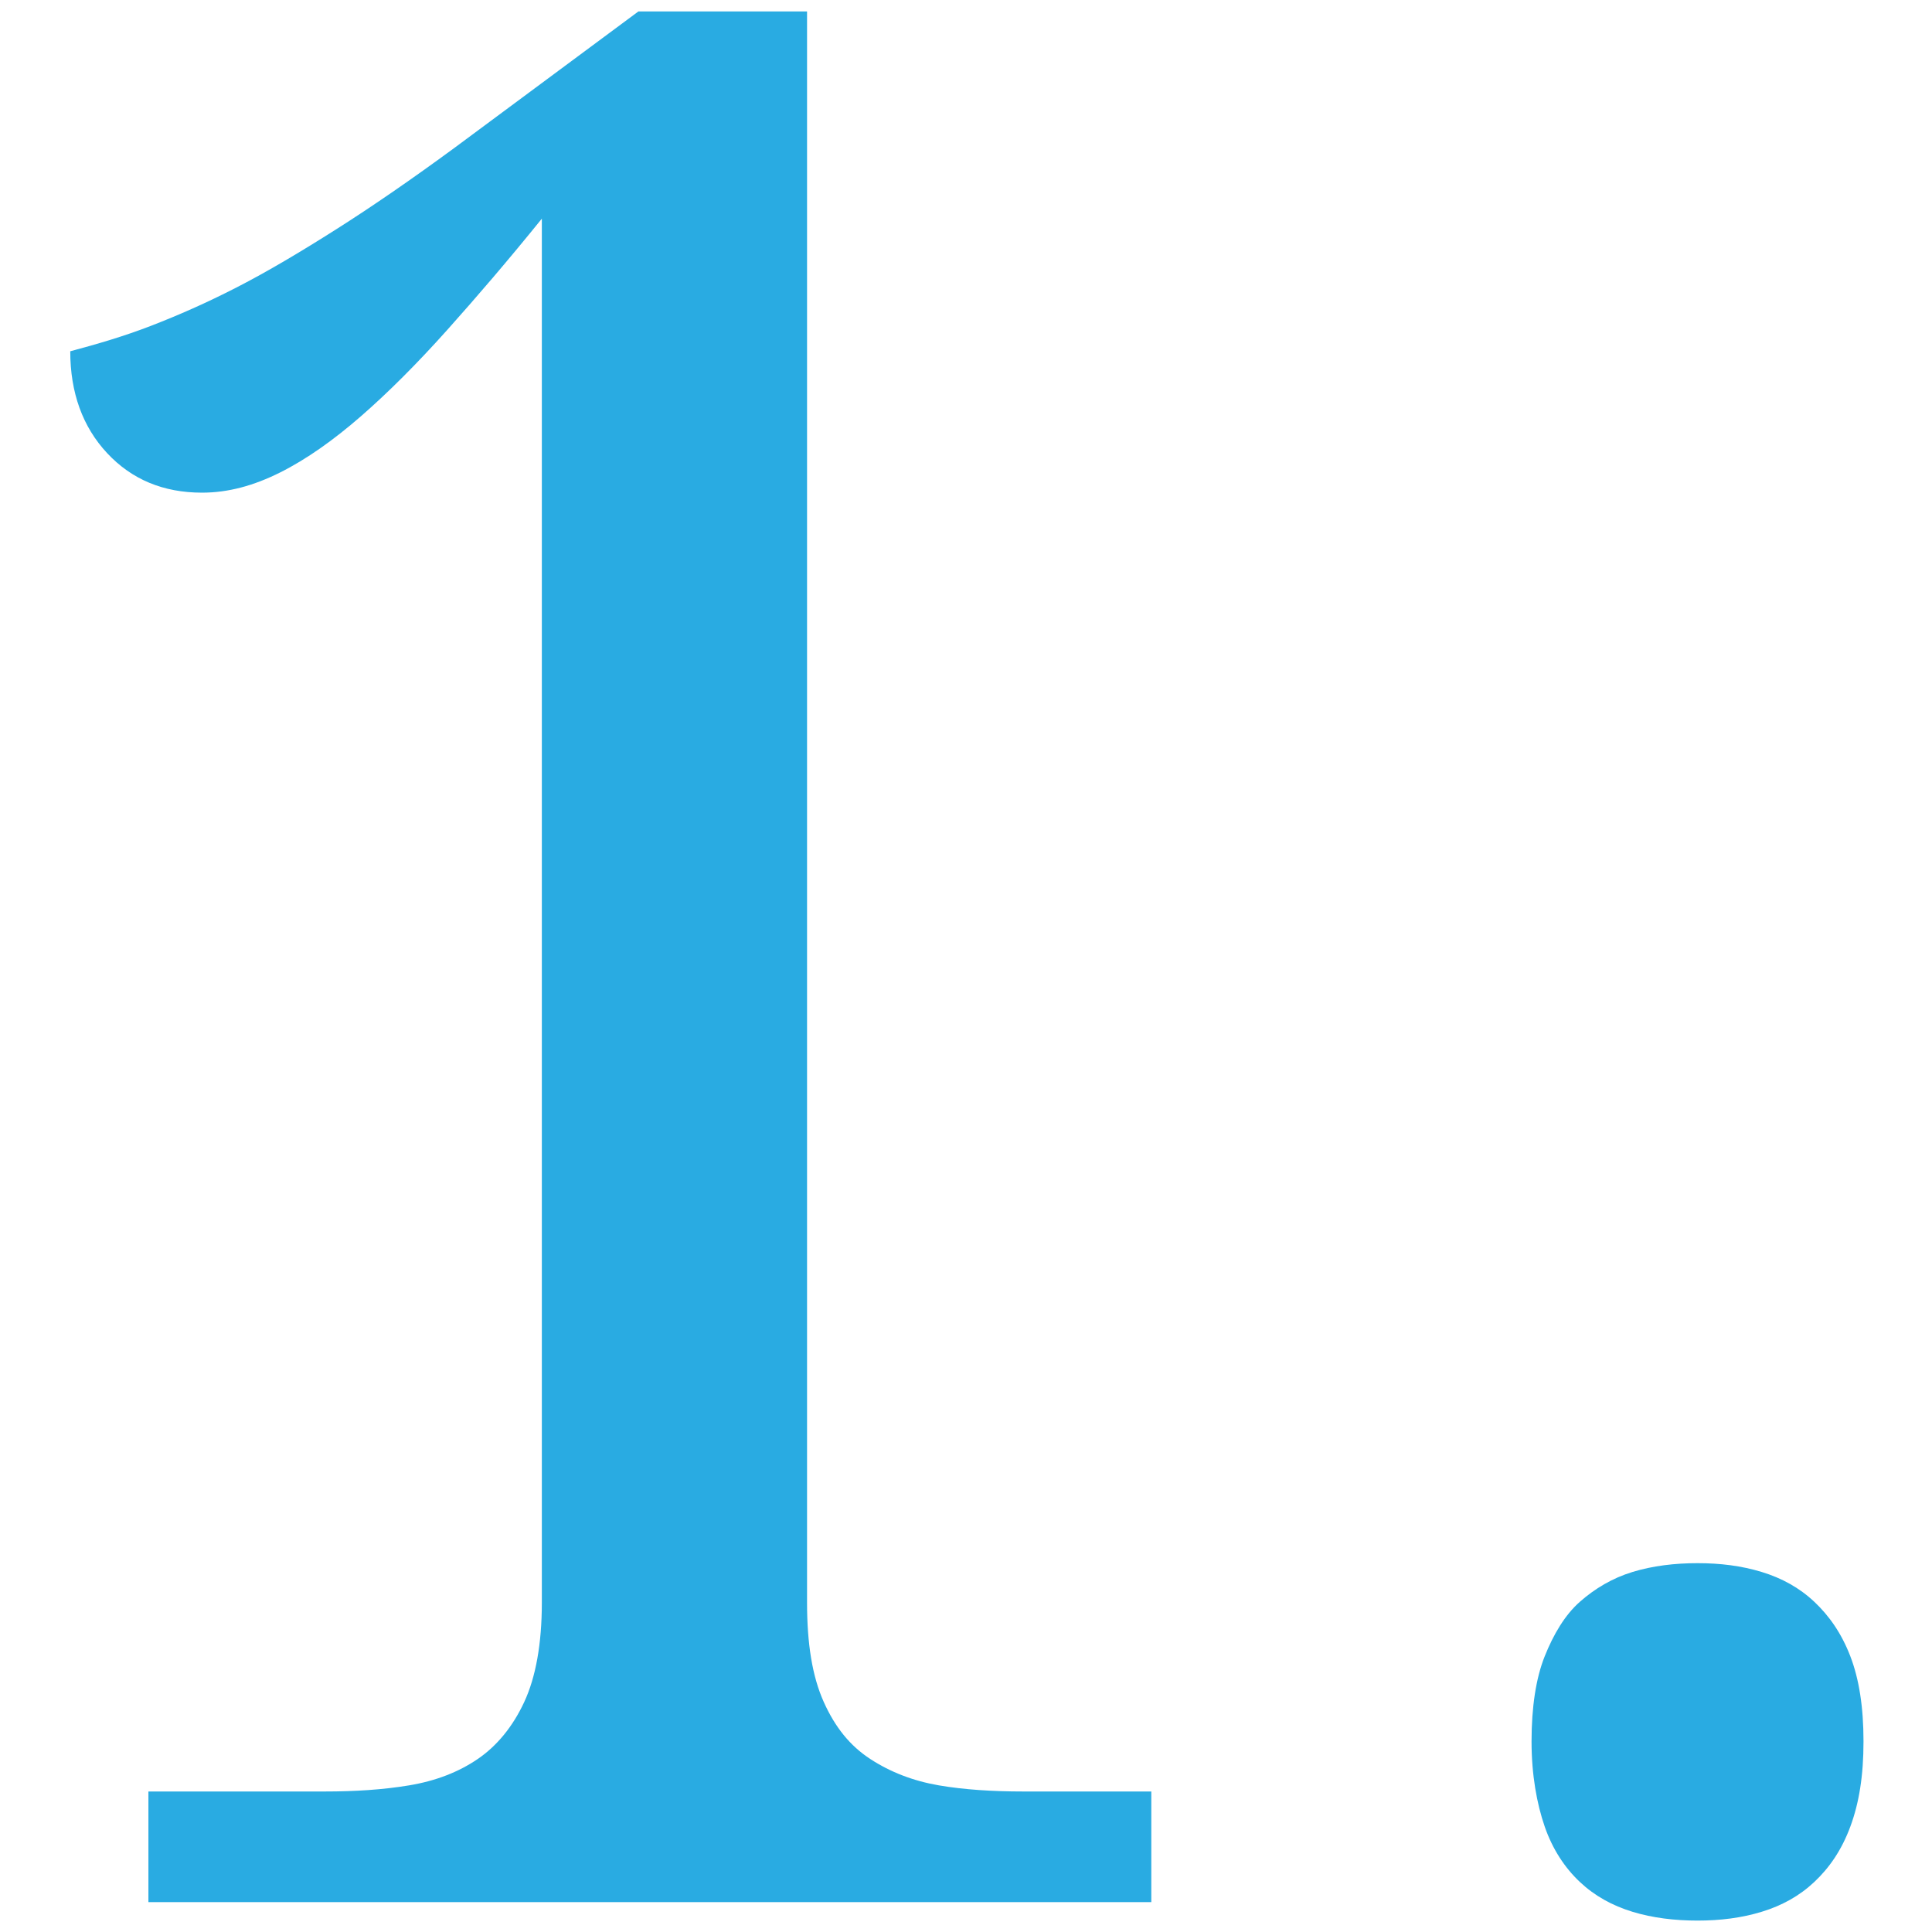 <?xml version="1.0" encoding="UTF-8"?>
<svg id="Layer_2" data-name="Layer 2" xmlns="http://www.w3.org/2000/svg" viewBox="0 0 22 22">
  <defs>
    <style>
      .cls-1 {
        fill: none;
      }

      .cls-2 {
        fill: #29abe2;
      }
    </style>
  </defs>
  <g id="content">
    <g>
      <path class="cls-2" d="m1.69,21.66v-1.26h2.01c.34,0,.66-.02.96-.07s.56-.15.78-.3.4-.37.53-.65.2-.66.2-1.13V2.49c-.38.47-.74.89-1.08,1.27s-.67.71-.98.98-.62.49-.92.64-.59.23-.89.23c-.44,0-.8-.15-1.08-.45s-.42-.69-.42-1.16c.3-.08.61-.17.92-.29s.63-.26.98-.44.72-.4,1.13-.66.86-.57,1.35-.93L7.27.13h1.92v18.12c0,.47.06.84.19,1.13s.3.5.53.65.49.25.78.3.62.07.96.07h1.46v1.26H1.69Z"/>
      <path class="cls-2" d="m17.44,19.83c0-.39.05-.72.15-.97s.23-.47.4-.62.37-.27.6-.34.48-.1.74-.1.5.03.73.1.43.18.6.34.31.36.41.62.15.58.15.97-.05.7-.15.97-.24.47-.41.63-.37.27-.6.34-.47.1-.73.1-.51-.03-.74-.1-.43-.18-.6-.34-.31-.37-.4-.63-.15-.59-.15-.97Z"/>
    </g>
    <rect class="cls-1" width="22" height="22"/>
  </g>
</svg>